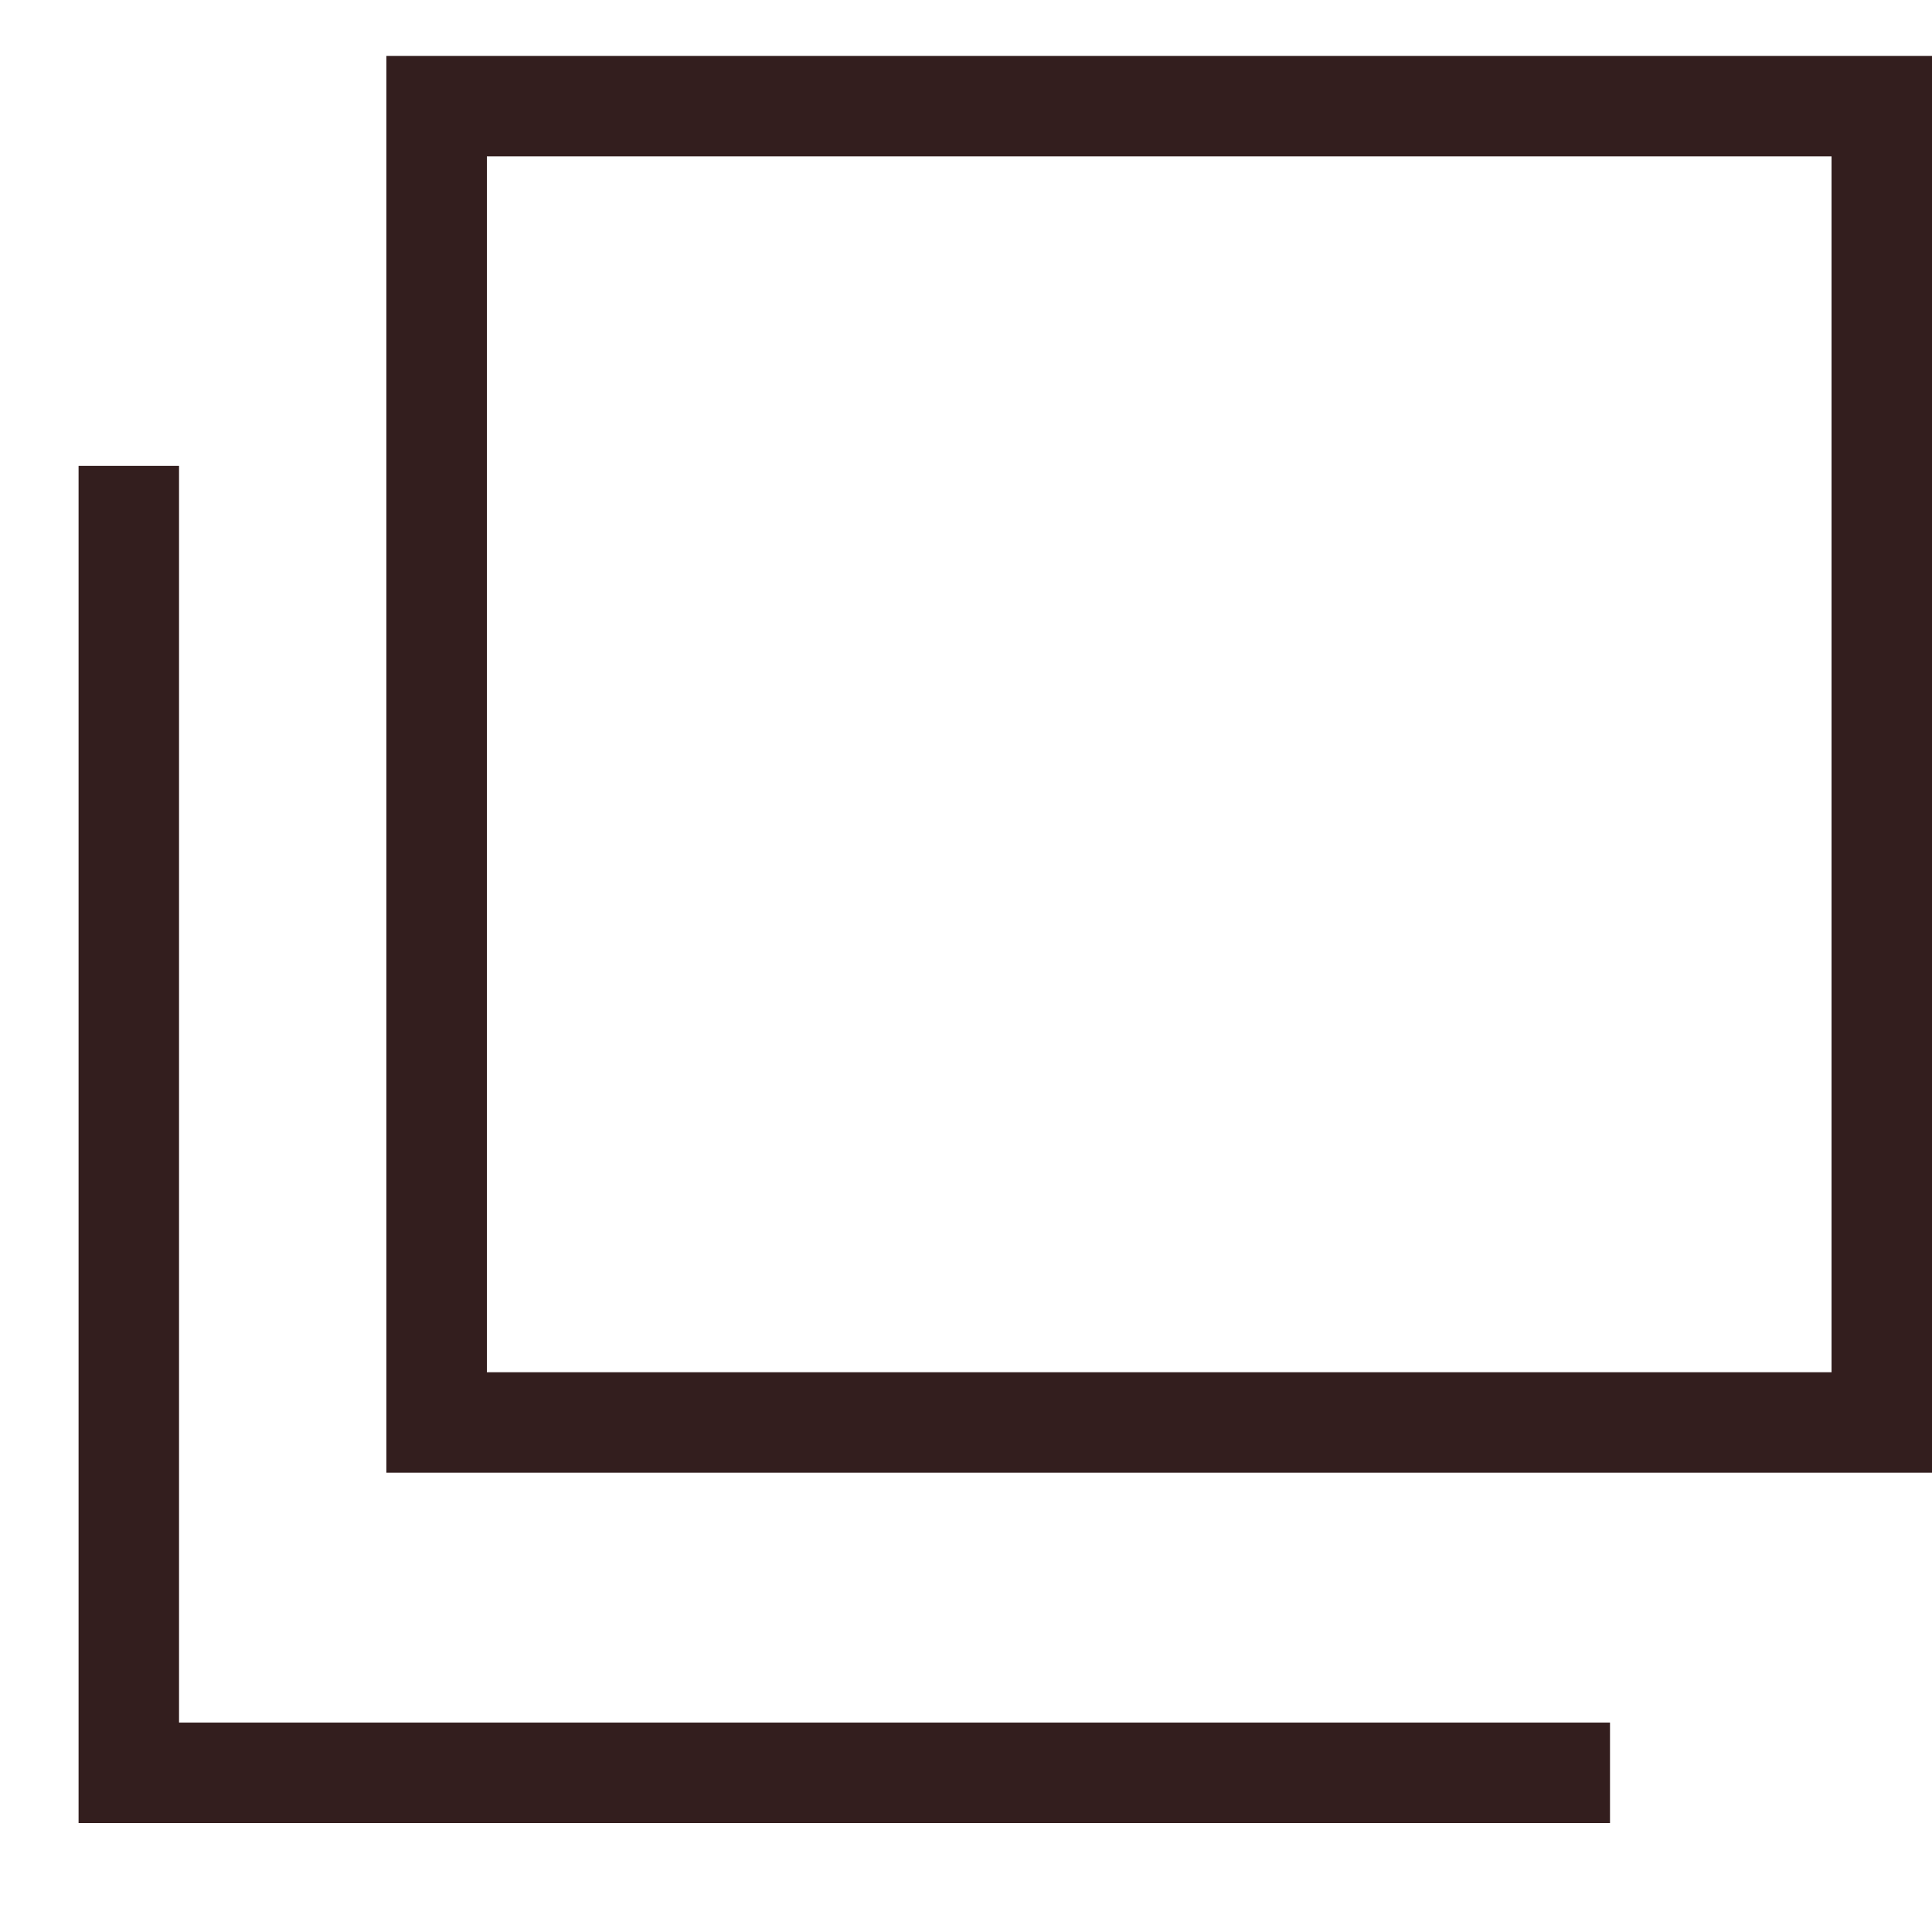 <svg width="15" height="15" viewBox="0 0 15 15" fill="none" xmlns="http://www.w3.org/2000/svg">
<rect x="3.39" y="0.824" width="11.22" height="10.22" stroke="#331E1E" stroke-width="0.78"/>
<path d="M1 3.617V13.764H12.5" stroke="#331E1E" stroke-width="0.78"/>
</svg>
